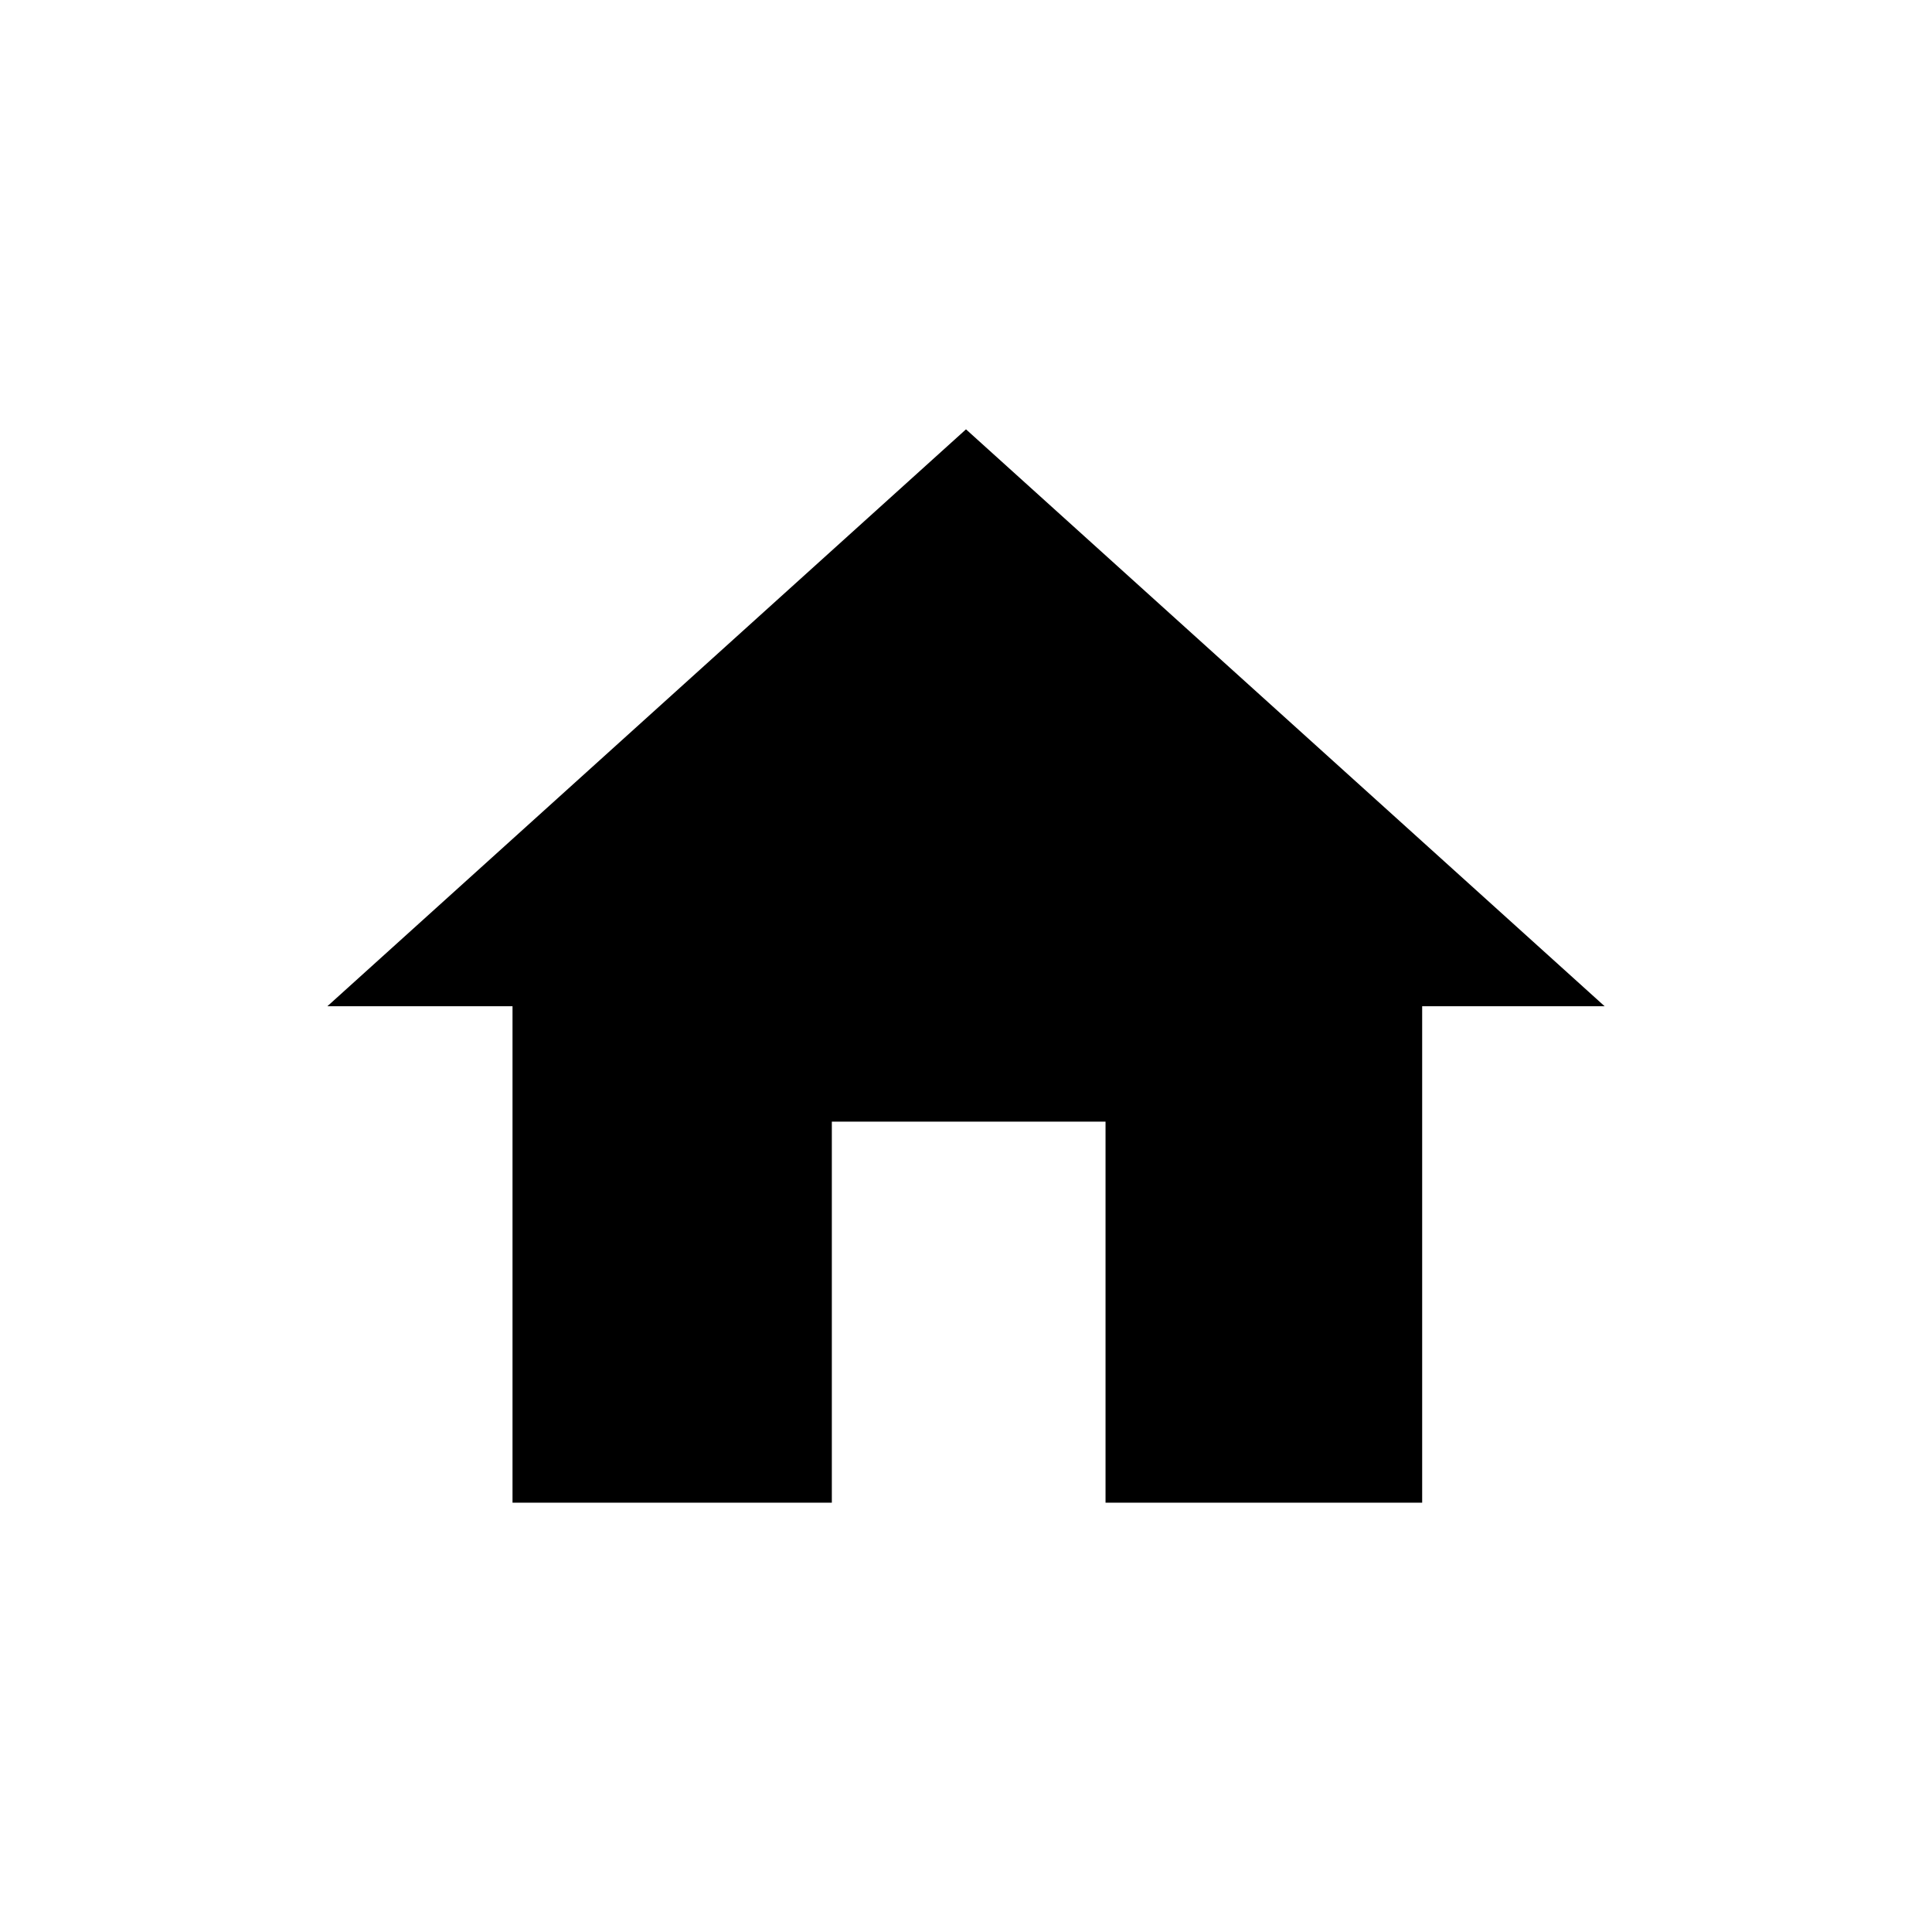<?xml version="1.0" encoding="utf-8"?>
<!-- Generator: Adobe Illustrator 26.3.1, SVG Export Plug-In . SVG Version: 6.00 Build 0)  -->
<svg version="1.1" id="圖層_3" xmlns="http://www.w3.org/2000/svg" xmlns:xlink="http://www.w3.org/1999/xlink" x="0px" y="0px"
	 viewBox="0 0 72 72" style="enable-background:new 0 0 72 72;" xml:space="preserve">
<style type="text/css">
	.st0{fill-opacity:0;}
	.st1{fill:#000;}
</style>
<rect y="0" class="st0" width="72" height="72"/>
<polygon class="st1" points="59.8,37.5 36,16 12.2,37.5 19.1,37.5 19.1,56 31,56 31,41.8 41.2,41.8 41.2,56 53,56 53,37.5 "/>
</svg>
